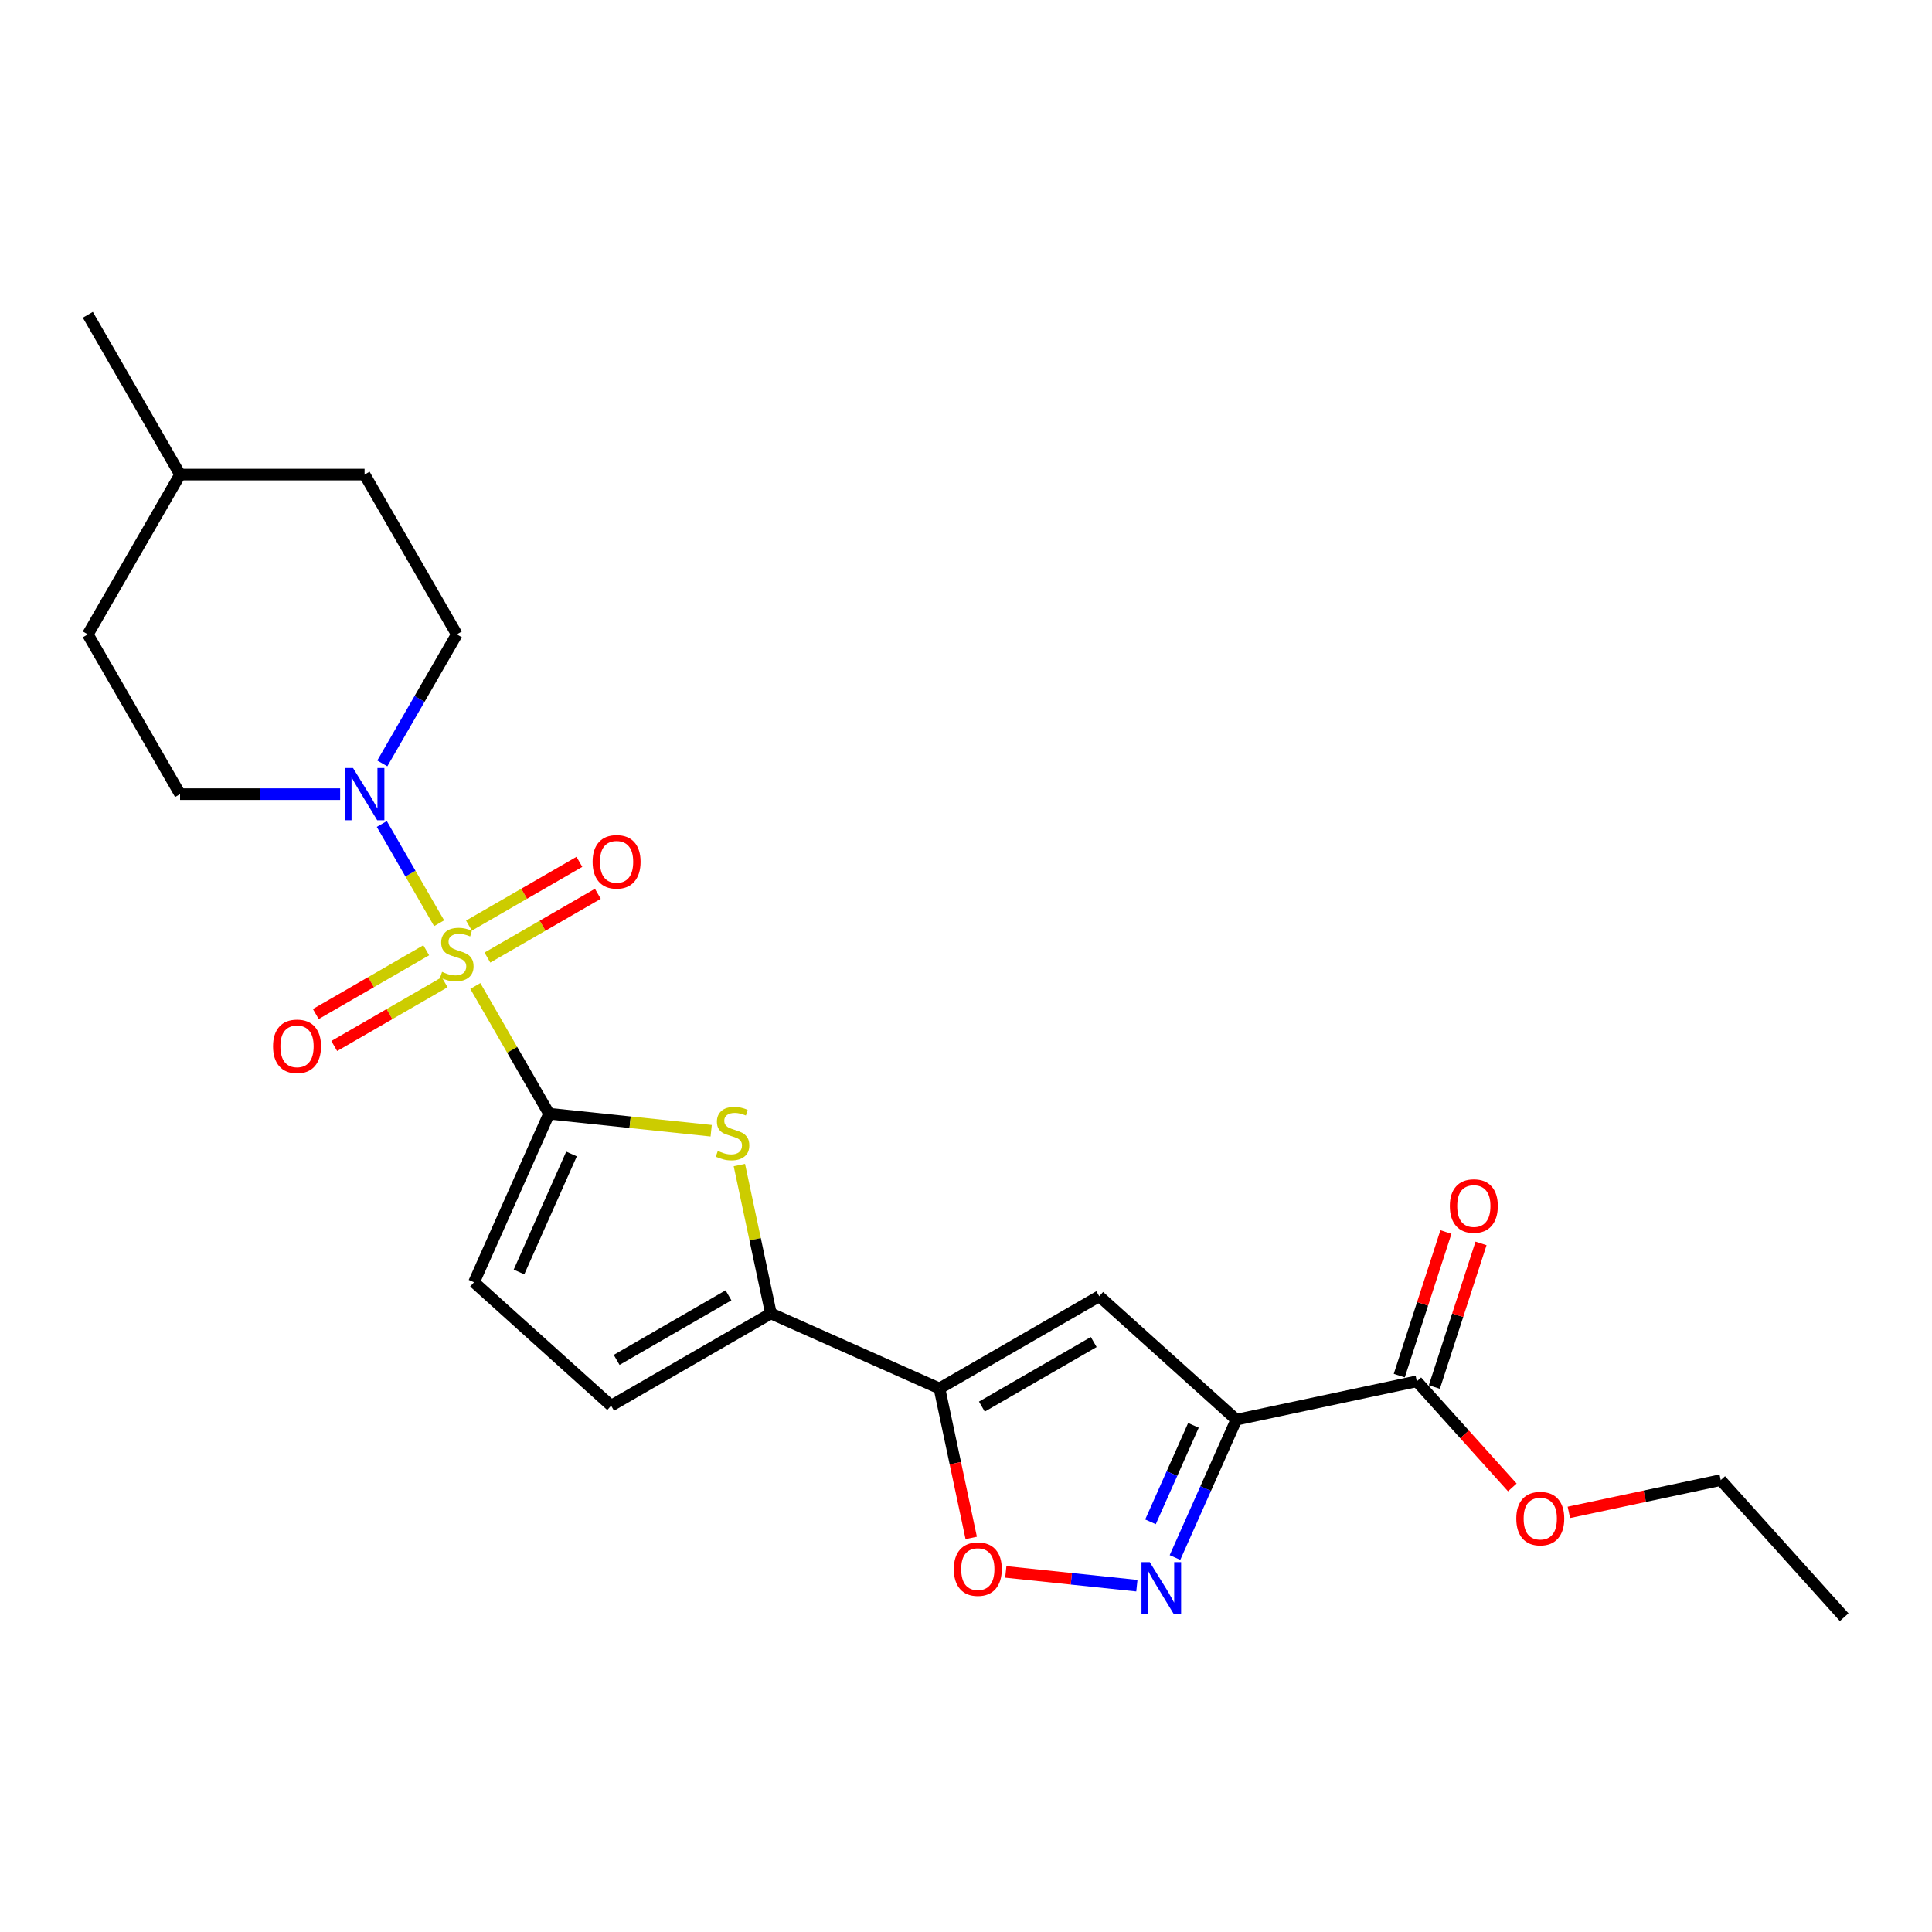 <?xml version='1.0' encoding='iso-8859-1'?>
<svg version='1.1' baseProfile='full'
              xmlns='http://www.w3.org/2000/svg'
                      xmlns:rdkit='http://www.rdkit.org/xml'
                      xmlns:xlink='http://www.w3.org/1999/xlink'
                  xml:space='preserve'
width='1000px' height='1000px' viewBox='0 0 1000 1000'>
<!-- END OF HEADER -->
<rect style='opacity:1.0;fill:#FFFFFF;stroke:none' width='1000' height='1000' x='0' y='0'> </rect>
<path class='bond-0' d='M 246.028,510.345 L 265.111,543.398' style='fill:none;fill-rule:evenodd;stroke:#CCCC00;stroke-width:6px;stroke-linecap:butt;stroke-linejoin:miter;stroke-opacity:1' />
<path class='bond-0' d='M 265.111,543.398 L 284.194,576.45' style='fill:none;fill-rule:evenodd;stroke:#000000;stroke-width:6px;stroke-linecap:butt;stroke-linejoin:miter;stroke-opacity:1' />
<path class='bond-7' d='M 227.283,477.877 L 212.451,452.187' style='fill:none;fill-rule:evenodd;stroke:#CCCC00;stroke-width:6px;stroke-linecap:butt;stroke-linejoin:miter;stroke-opacity:1' />
<path class='bond-7' d='M 212.451,452.187 L 197.619,426.498' style='fill:none;fill-rule:evenodd;stroke:#0000FF;stroke-width:6px;stroke-linecap:butt;stroke-linejoin:miter;stroke-opacity:1' />
<path class='bond-12' d='M 252.279,495.634 L 280.859,479.133' style='fill:none;fill-rule:evenodd;stroke:#CCCC00;stroke-width:6px;stroke-linecap:butt;stroke-linejoin:miter;stroke-opacity:1' />
<path class='bond-12' d='M 280.859,479.133 L 309.44,462.632' style='fill:none;fill-rule:evenodd;stroke:#FF0000;stroke-width:6px;stroke-linecap:butt;stroke-linejoin:miter;stroke-opacity:1' />
<path class='bond-12' d='M 242.73,479.093 L 271.31,462.593' style='fill:none;fill-rule:evenodd;stroke:#CCCC00;stroke-width:6px;stroke-linecap:butt;stroke-linejoin:miter;stroke-opacity:1' />
<path class='bond-12' d='M 271.31,462.593 L 299.89,446.092' style='fill:none;fill-rule:evenodd;stroke:#FF0000;stroke-width:6px;stroke-linecap:butt;stroke-linejoin:miter;stroke-opacity:1' />
<path class='bond-13' d='M 220.613,491.863 L 192.032,508.363' style='fill:none;fill-rule:evenodd;stroke:#CCCC00;stroke-width:6px;stroke-linecap:butt;stroke-linejoin:miter;stroke-opacity:1' />
<path class='bond-13' d='M 192.032,508.363 L 163.452,524.864' style='fill:none;fill-rule:evenodd;stroke:#FF0000;stroke-width:6px;stroke-linecap:butt;stroke-linejoin:miter;stroke-opacity:1' />
<path class='bond-13' d='M 230.162,508.403 L 201.582,524.904' style='fill:none;fill-rule:evenodd;stroke:#CCCC00;stroke-width:6px;stroke-linecap:butt;stroke-linejoin:miter;stroke-opacity:1' />
<path class='bond-13' d='M 201.582,524.904 L 173.002,541.405' style='fill:none;fill-rule:evenodd;stroke:#FF0000;stroke-width:6px;stroke-linecap:butt;stroke-linejoin:miter;stroke-opacity:1' />
<path class='bond-3' d='M 284.194,576.45 L 326.151,580.86' style='fill:none;fill-rule:evenodd;stroke:#000000;stroke-width:6px;stroke-linecap:butt;stroke-linejoin:miter;stroke-opacity:1' />
<path class='bond-3' d='M 326.151,580.86 L 368.108,585.27' style='fill:none;fill-rule:evenodd;stroke:#CCCC00;stroke-width:6px;stroke-linecap:butt;stroke-linejoin:miter;stroke-opacity:1' />
<path class='bond-9' d='M 284.194,576.45 L 245.352,663.69' style='fill:none;fill-rule:evenodd;stroke:#000000;stroke-width:6px;stroke-linecap:butt;stroke-linejoin:miter;stroke-opacity:1' />
<path class='bond-9' d='M 295.815,597.304 L 268.626,658.372' style='fill:none;fill-rule:evenodd;stroke:#000000;stroke-width:6px;stroke-linecap:butt;stroke-linejoin:miter;stroke-opacity:1' />
<path class='bond-1' d='M 639.93,734.834 L 568.962,670.935' style='fill:none;fill-rule:evenodd;stroke:#000000;stroke-width:6px;stroke-linecap:butt;stroke-linejoin:miter;stroke-opacity:1' />
<path class='bond-10' d='M 639.93,734.834 L 733.338,714.979' style='fill:none;fill-rule:evenodd;stroke:#000000;stroke-width:6px;stroke-linecap:butt;stroke-linejoin:miter;stroke-opacity:1' />
<path class='bond-26' d='M 639.93,734.834 L 624.05,770.499' style='fill:none;fill-rule:evenodd;stroke:#000000;stroke-width:6px;stroke-linecap:butt;stroke-linejoin:miter;stroke-opacity:1' />
<path class='bond-26' d='M 624.05,770.499 L 608.171,806.164' style='fill:none;fill-rule:evenodd;stroke:#0000FF;stroke-width:6px;stroke-linecap:butt;stroke-linejoin:miter;stroke-opacity:1' />
<path class='bond-26' d='M 617.718,737.765 L 606.602,762.73' style='fill:none;fill-rule:evenodd;stroke:#000000;stroke-width:6px;stroke-linecap:butt;stroke-linejoin:miter;stroke-opacity:1' />
<path class='bond-26' d='M 606.602,762.73 L 595.487,787.696' style='fill:none;fill-rule:evenodd;stroke:#0000FF;stroke-width:6px;stroke-linecap:butt;stroke-linejoin:miter;stroke-opacity:1' />
<path class='bond-2' d='M 486.261,718.682 L 399.021,679.841' style='fill:none;fill-rule:evenodd;stroke:#000000;stroke-width:6px;stroke-linecap:butt;stroke-linejoin:miter;stroke-opacity:1' />
<path class='bond-4' d='M 486.261,718.682 L 568.962,670.935' style='fill:none;fill-rule:evenodd;stroke:#000000;stroke-width:6px;stroke-linecap:butt;stroke-linejoin:miter;stroke-opacity:1' />
<path class='bond-4' d='M 508.215,728.061 L 566.107,694.637' style='fill:none;fill-rule:evenodd;stroke:#000000;stroke-width:6px;stroke-linecap:butt;stroke-linejoin:miter;stroke-opacity:1' />
<path class='bond-8' d='M 486.261,718.682 L 494.481,757.356' style='fill:none;fill-rule:evenodd;stroke:#000000;stroke-width:6px;stroke-linecap:butt;stroke-linejoin:miter;stroke-opacity:1' />
<path class='bond-8' d='M 494.481,757.356 L 502.701,796.029' style='fill:none;fill-rule:evenodd;stroke:#FF0000;stroke-width:6px;stroke-linecap:butt;stroke-linejoin:miter;stroke-opacity:1' />
<path class='bond-6' d='M 382.694,603.029 L 390.858,641.435' style='fill:none;fill-rule:evenodd;stroke:#CCCC00;stroke-width:6px;stroke-linecap:butt;stroke-linejoin:miter;stroke-opacity:1' />
<path class='bond-6' d='M 390.858,641.435 L 399.021,679.841' style='fill:none;fill-rule:evenodd;stroke:#000000;stroke-width:6px;stroke-linecap:butt;stroke-linejoin:miter;stroke-opacity:1' />
<path class='bond-5' d='M 588.444,820.744 L 554.522,817.179' style='fill:none;fill-rule:evenodd;stroke:#0000FF;stroke-width:6px;stroke-linecap:butt;stroke-linejoin:miter;stroke-opacity:1' />
<path class='bond-5' d='M 554.522,817.179 L 520.599,813.614' style='fill:none;fill-rule:evenodd;stroke:#FF0000;stroke-width:6px;stroke-linecap:butt;stroke-linejoin:miter;stroke-opacity:1' />
<path class='bond-24' d='M 399.021,679.841 L 316.319,727.589' style='fill:none;fill-rule:evenodd;stroke:#000000;stroke-width:6px;stroke-linecap:butt;stroke-linejoin:miter;stroke-opacity:1' />
<path class='bond-24' d='M 377.066,670.463 L 319.175,703.886' style='fill:none;fill-rule:evenodd;stroke:#000000;stroke-width:6px;stroke-linecap:butt;stroke-linejoin:miter;stroke-opacity:1' />
<path class='bond-14' d='M 197.883,395.137 L 217.165,361.741' style='fill:none;fill-rule:evenodd;stroke:#0000FF;stroke-width:6px;stroke-linecap:butt;stroke-linejoin:miter;stroke-opacity:1' />
<path class='bond-14' d='M 217.165,361.741 L 236.446,328.345' style='fill:none;fill-rule:evenodd;stroke:#000000;stroke-width:6px;stroke-linecap:butt;stroke-linejoin:miter;stroke-opacity:1' />
<path class='bond-15' d='M 176.054,411.047 L 134.628,411.047' style='fill:none;fill-rule:evenodd;stroke:#0000FF;stroke-width:6px;stroke-linecap:butt;stroke-linejoin:miter;stroke-opacity:1' />
<path class='bond-15' d='M 134.628,411.047 L 93.202,411.047' style='fill:none;fill-rule:evenodd;stroke:#000000;stroke-width:6px;stroke-linecap:butt;stroke-linejoin:miter;stroke-opacity:1' />
<path class='bond-11' d='M 245.352,663.69 L 316.319,727.589' style='fill:none;fill-rule:evenodd;stroke:#000000;stroke-width:6px;stroke-linecap:butt;stroke-linejoin:miter;stroke-opacity:1' />
<path class='bond-16' d='M 742.421,717.93 L 754.498,680.76' style='fill:none;fill-rule:evenodd;stroke:#000000;stroke-width:6px;stroke-linecap:butt;stroke-linejoin:miter;stroke-opacity:1' />
<path class='bond-16' d='M 754.498,680.76 L 766.575,643.591' style='fill:none;fill-rule:evenodd;stroke:#FF0000;stroke-width:6px;stroke-linecap:butt;stroke-linejoin:miter;stroke-opacity:1' />
<path class='bond-16' d='M 724.256,712.028 L 736.333,674.858' style='fill:none;fill-rule:evenodd;stroke:#000000;stroke-width:6px;stroke-linecap:butt;stroke-linejoin:miter;stroke-opacity:1' />
<path class='bond-16' d='M 736.333,674.858 L 748.41,637.689' style='fill:none;fill-rule:evenodd;stroke:#FF0000;stroke-width:6px;stroke-linecap:butt;stroke-linejoin:miter;stroke-opacity:1' />
<path class='bond-17' d='M 733.338,714.979 L 758.057,742.431' style='fill:none;fill-rule:evenodd;stroke:#000000;stroke-width:6px;stroke-linecap:butt;stroke-linejoin:miter;stroke-opacity:1' />
<path class='bond-17' d='M 758.057,742.431 L 782.775,769.884' style='fill:none;fill-rule:evenodd;stroke:#FF0000;stroke-width:6px;stroke-linecap:butt;stroke-linejoin:miter;stroke-opacity:1' />
<path class='bond-19' d='M 236.446,328.345 L 188.698,245.643' style='fill:none;fill-rule:evenodd;stroke:#000000;stroke-width:6px;stroke-linecap:butt;stroke-linejoin:miter;stroke-opacity:1' />
<path class='bond-18' d='M 93.202,411.047 L 45.455,328.345' style='fill:none;fill-rule:evenodd;stroke:#000000;stroke-width:6px;stroke-linecap:butt;stroke-linejoin:miter;stroke-opacity:1' />
<path class='bond-21' d='M 812.039,782.8 L 851.343,774.446' style='fill:none;fill-rule:evenodd;stroke:#FF0000;stroke-width:6px;stroke-linecap:butt;stroke-linejoin:miter;stroke-opacity:1' />
<path class='bond-21' d='M 851.343,774.446 L 890.646,766.091' style='fill:none;fill-rule:evenodd;stroke:#000000;stroke-width:6px;stroke-linecap:butt;stroke-linejoin:miter;stroke-opacity:1' />
<path class='bond-20' d='M 45.455,328.345 L 93.202,245.643' style='fill:none;fill-rule:evenodd;stroke:#000000;stroke-width:6px;stroke-linecap:butt;stroke-linejoin:miter;stroke-opacity:1' />
<path class='bond-25' d='M 188.698,245.643 L 93.202,245.643' style='fill:none;fill-rule:evenodd;stroke:#000000;stroke-width:6px;stroke-linecap:butt;stroke-linejoin:miter;stroke-opacity:1' />
<path class='bond-22' d='M 93.202,245.643 L 45.455,162.941' style='fill:none;fill-rule:evenodd;stroke:#000000;stroke-width:6px;stroke-linecap:butt;stroke-linejoin:miter;stroke-opacity:1' />
<path class='bond-23' d='M 890.646,766.091 L 954.545,837.059' style='fill:none;fill-rule:evenodd;stroke:#000000;stroke-width:6px;stroke-linecap:butt;stroke-linejoin:miter;stroke-opacity:1' />
<path  class='atom-0' d='M 228.806 503.03
Q 229.112 503.145, 230.372 503.68
Q 231.633 504.215, 233.008 504.558
Q 234.421 504.864, 235.797 504.864
Q 238.356 504.864, 239.846 503.642
Q 241.335 502.381, 241.335 500.204
Q 241.335 498.714, 240.571 497.797
Q 239.846 496.88, 238.7 496.384
Q 237.554 495.887, 235.644 495.314
Q 233.237 494.589, 231.786 493.901
Q 230.372 493.213, 229.341 491.762
Q 228.348 490.31, 228.348 487.866
Q 228.348 484.466, 230.64 482.365
Q 232.97 480.264, 237.554 480.264
Q 240.686 480.264, 244.238 481.754
L 243.36 484.695
Q 240.113 483.358, 237.668 483.358
Q 235.033 483.358, 233.581 484.466
Q 232.13 485.536, 232.168 487.407
Q 232.168 488.859, 232.893 489.737
Q 233.657 490.616, 234.727 491.113
Q 235.835 491.609, 237.668 492.182
Q 240.113 492.946, 241.565 493.71
Q 243.016 494.474, 244.047 496.04
Q 245.117 497.568, 245.117 500.204
Q 245.117 503.947, 242.596 505.972
Q 240.113 507.958, 235.949 507.958
Q 233.543 507.958, 231.709 507.423
Q 229.914 506.927, 227.775 506.048
L 228.806 503.03
' fill='#CCCC00'/>
<path  class='atom-4' d='M 371.527 595.714
Q 371.832 595.829, 373.093 596.363
Q 374.353 596.898, 375.728 597.242
Q 377.142 597.548, 378.517 597.548
Q 381.076 597.548, 382.566 596.325
Q 384.056 595.065, 384.056 592.887
Q 384.056 591.398, 383.292 590.481
Q 382.566 589.564, 381.42 589.068
Q 380.274 588.571, 378.364 587.998
Q 375.958 587.272, 374.506 586.585
Q 373.093 585.897, 372.061 584.446
Q 371.068 582.994, 371.068 580.549
Q 371.068 577.15, 373.36 575.049
Q 375.69 572.948, 380.274 572.948
Q 383.406 572.948, 386.959 574.438
L 386.08 577.379
Q 382.833 576.042, 380.389 576.042
Q 377.753 576.042, 376.301 577.15
Q 374.85 578.219, 374.888 580.091
Q 374.888 581.543, 375.614 582.421
Q 376.378 583.3, 377.447 583.796
Q 378.555 584.293, 380.389 584.866
Q 382.833 585.63, 384.285 586.394
Q 385.736 587.158, 386.768 588.724
Q 387.837 590.252, 387.837 592.887
Q 387.837 596.631, 385.316 598.655
Q 382.833 600.642, 378.67 600.642
Q 376.263 600.642, 374.43 600.107
Q 372.634 599.61, 370.495 598.732
L 371.527 595.714
' fill='#CCCC00'/>
<path  class='atom-6' d='M 595.11 808.551
L 603.972 822.875
Q 604.85 824.289, 606.264 826.848
Q 607.677 829.407, 607.754 829.56
L 607.754 808.551
L 611.344 808.551
L 611.344 835.596
L 607.639 835.596
L 598.128 819.934
Q 597.02 818.101, 595.836 816
Q 594.69 813.899, 594.346 813.25
L 594.346 835.596
L 590.832 835.596
L 590.832 808.551
L 595.11 808.551
' fill='#0000FF'/>
<path  class='atom-8' d='M 182.72 397.524
L 191.582 411.849
Q 192.461 413.262, 193.874 415.821
Q 195.287 418.381, 195.364 418.533
L 195.364 397.524
L 198.954 397.524
L 198.954 424.569
L 195.249 424.569
L 185.738 408.907
Q 184.63 407.074, 183.446 404.973
Q 182.3 402.872, 181.956 402.223
L 181.956 424.569
L 178.442 424.569
L 178.442 397.524
L 182.72 397.524
' fill='#0000FF'/>
<path  class='atom-9' d='M 493.701 812.168
Q 493.701 805.674, 496.91 802.045
Q 500.118 798.416, 506.115 798.416
Q 512.112 798.416, 515.321 802.045
Q 518.53 805.674, 518.53 812.168
Q 518.53 818.738, 515.283 822.481
Q 512.036 826.186, 506.115 826.186
Q 500.156 826.186, 496.91 822.481
Q 493.701 818.776, 493.701 812.168
M 506.115 823.131
Q 510.241 823.131, 512.456 820.38
Q 514.71 817.592, 514.71 812.168
Q 514.71 806.858, 512.456 804.184
Q 510.241 801.472, 506.115 801.472
Q 501.99 801.472, 499.736 804.146
Q 497.521 806.82, 497.521 812.168
Q 497.521 817.63, 499.736 820.38
Q 501.99 823.131, 506.115 823.131
' fill='#FF0000'/>
<path  class='atom-13' d='M 306.733 446.077
Q 306.733 439.583, 309.942 435.954
Q 313.151 432.325, 319.148 432.325
Q 325.145 432.325, 328.353 435.954
Q 331.562 439.583, 331.562 446.077
Q 331.562 452.647, 328.315 456.39
Q 325.068 460.096, 319.148 460.096
Q 313.189 460.096, 309.942 456.39
Q 306.733 452.685, 306.733 446.077
M 319.148 457.04
Q 323.273 457.04, 325.489 454.289
Q 327.742 451.501, 327.742 446.077
Q 327.742 440.767, 325.489 438.093
Q 323.273 435.381, 319.148 435.381
Q 315.022 435.381, 312.769 438.055
Q 310.553 440.729, 310.553 446.077
Q 310.553 451.539, 312.769 454.289
Q 315.022 457.04, 319.148 457.04
' fill='#FF0000'/>
<path  class='atom-14' d='M 141.33 541.572
Q 141.33 535.079, 144.538 531.45
Q 147.747 527.821, 153.744 527.821
Q 159.741 527.821, 162.95 531.45
Q 166.159 535.079, 166.159 541.572
Q 166.159 548.143, 162.912 551.886
Q 159.665 555.591, 153.744 555.591
Q 147.785 555.591, 144.538 551.886
Q 141.33 548.181, 141.33 541.572
M 153.744 552.535
Q 157.87 552.535, 160.085 549.785
Q 162.339 546.997, 162.339 541.572
Q 162.339 536.263, 160.085 533.589
Q 157.87 530.877, 153.744 530.877
Q 149.619 530.877, 147.365 533.551
Q 145.15 536.225, 145.15 541.572
Q 145.15 547.035, 147.365 549.785
Q 149.619 552.535, 153.744 552.535
' fill='#FF0000'/>
<path  class='atom-17' d='M 750.434 624.234
Q 750.434 617.74, 753.642 614.111
Q 756.851 610.482, 762.848 610.482
Q 768.845 610.482, 772.054 614.111
Q 775.263 617.74, 775.263 624.234
Q 775.263 630.804, 772.016 634.547
Q 768.769 638.252, 762.848 638.252
Q 756.889 638.252, 753.642 634.547
Q 750.434 630.842, 750.434 624.234
M 762.848 635.196
Q 766.974 635.196, 769.189 632.446
Q 771.443 629.658, 771.443 624.234
Q 771.443 618.924, 769.189 616.25
Q 766.974 613.538, 762.848 613.538
Q 758.723 613.538, 756.469 616.212
Q 754.254 618.886, 754.254 624.234
Q 754.254 629.696, 756.469 632.446
Q 758.723 635.196, 762.848 635.196
' fill='#FF0000'/>
<path  class='atom-18' d='M 784.823 786.023
Q 784.823 779.529, 788.032 775.9
Q 791.24 772.271, 797.237 772.271
Q 803.235 772.271, 806.443 775.9
Q 809.652 779.529, 809.652 786.023
Q 809.652 792.593, 806.405 796.336
Q 803.158 800.041, 797.237 800.041
Q 791.279 800.041, 788.032 796.336
Q 784.823 792.631, 784.823 786.023
M 797.237 796.985
Q 801.363 796.985, 803.578 794.235
Q 805.832 791.447, 805.832 786.023
Q 805.832 780.713, 803.578 778.039
Q 801.363 775.327, 797.237 775.327
Q 793.112 775.327, 790.858 778.001
Q 788.643 780.675, 788.643 786.023
Q 788.643 791.485, 790.858 794.235
Q 793.112 796.985, 797.237 796.985
' fill='#FF0000'/>
</svg>

